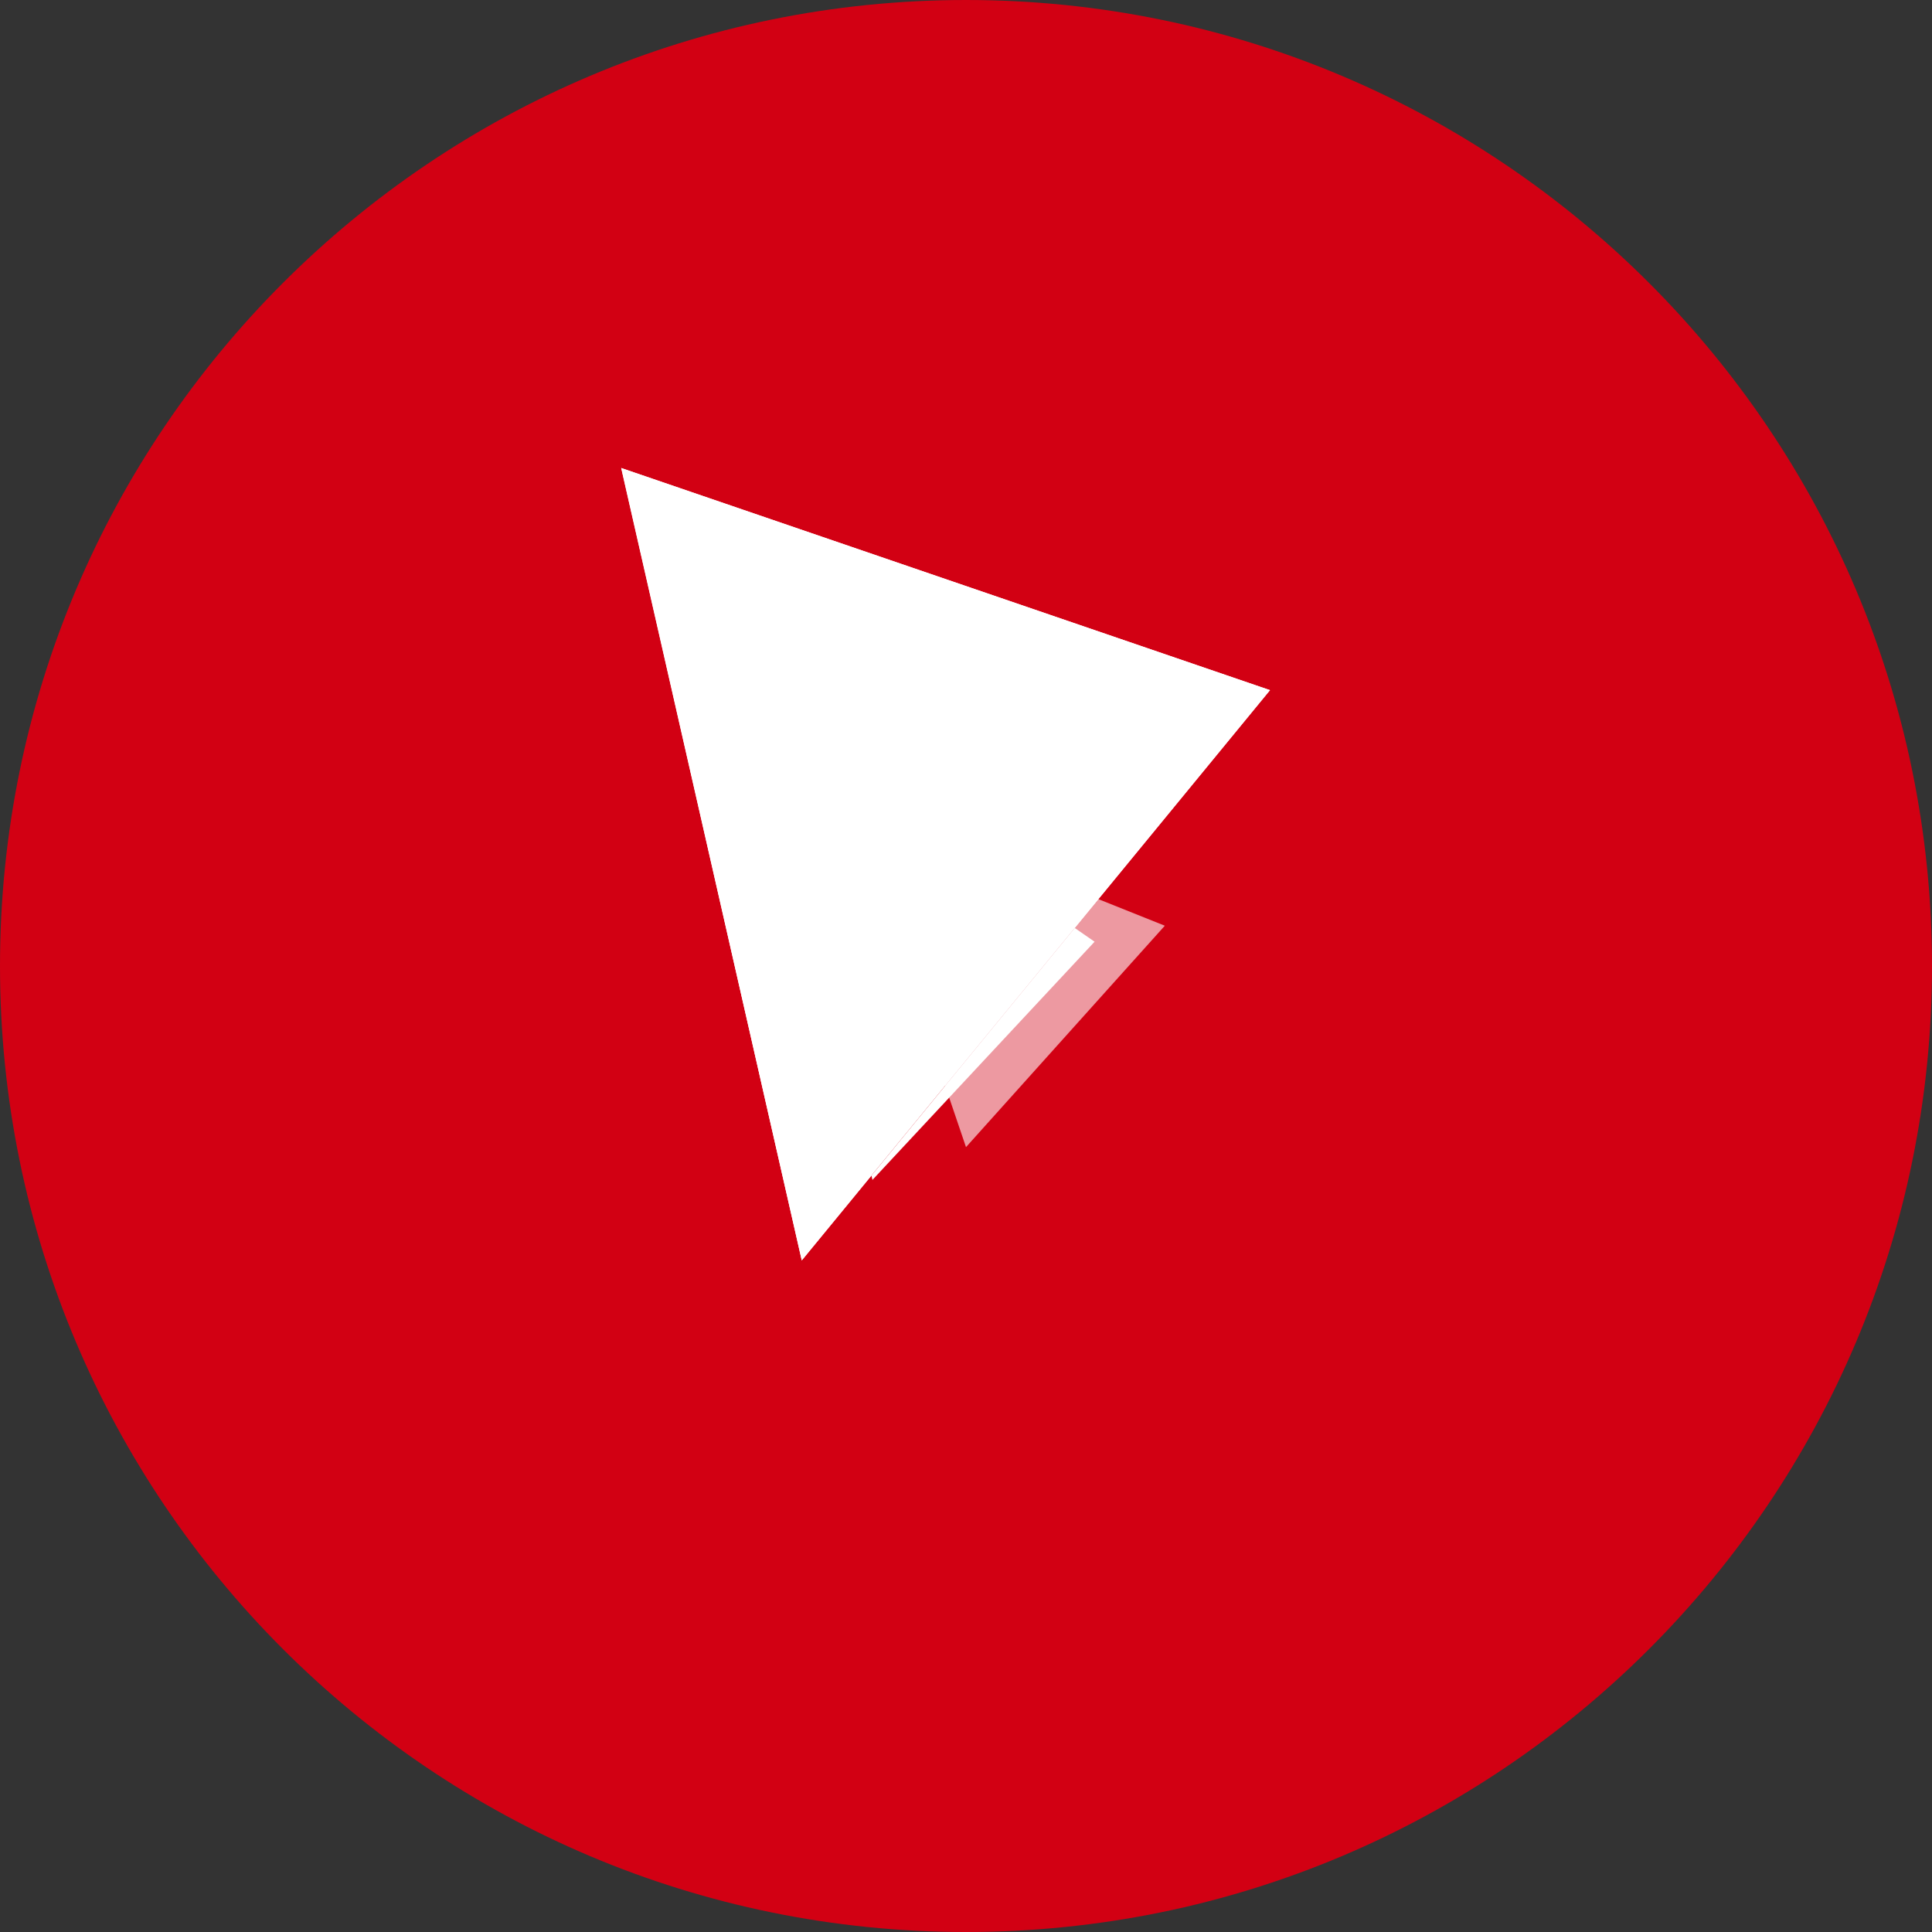 <svg width="192" height="192" viewBox="0 0 192 192" fill="none" xmlns="http://www.w3.org/2000/svg">
  <rect x="0" y="0" width="192" height="192" fill="#333333" stroke="none"/>
  <path d="M96 192C149.019 192 192 149.019 192 96C192 42.981 149.019 0 96 0C42.981 0 0 42.981 0 96C0 149.019 42.981 192 96 192Z" fill="#D20013"/>
  <path fill-rule="evenodd" clip-rule="evenodd" d="M126.211 68.586L61.734 46.51L79.678 125.258L126.211 68.586ZM108.779 93.586L86.703 117.258L76.503 71.258L108.779 93.586Z" fill="white"/>
  <path d="M61.734 46.51L79.678 125.258L126.211 68.586L61.734 46.51Z" fill="white"/>
  <path opacity="0.6" d="M84.242 79.391L96 114L115.758 91.997L84.242 79.391Z" fill="white"/>
</svg>